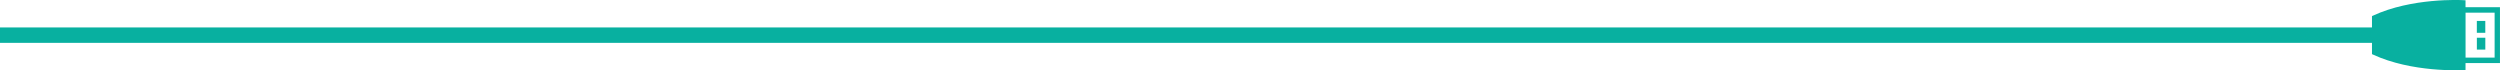 <?xml version="1.0" encoding="UTF-8"?><svg id="Laag_3" xmlns="http://www.w3.org/2000/svg" viewBox="0 0 818 23"><defs><style>.cls-1{fill:none;stroke:#08b0a0;stroke-miterlimit:10;stroke-width:5.04px;}.cls-2{fill:#08b0a0;}</style></defs><path class="cls-2" d="M805.89,22.94l.83-.05v-2.25h11.27V2.35h-11.27V.1l-.83-.05c-.68-.04-16.78-.84-29.52,5.1l-.26.12v12.44l.26.12c12.75,5.94,28.84,5.14,29.52,5.1h0ZM806.73,18.86V4.14h9.51v14.71h-9.51ZM813.2,16.23v-3.89h-2.77v3.89h2.77ZM810.42,6.85v3.89h2.77v-3.89h-2.77Z"/><path class="cls-1" d="M0,11.5h776.87"/></svg>